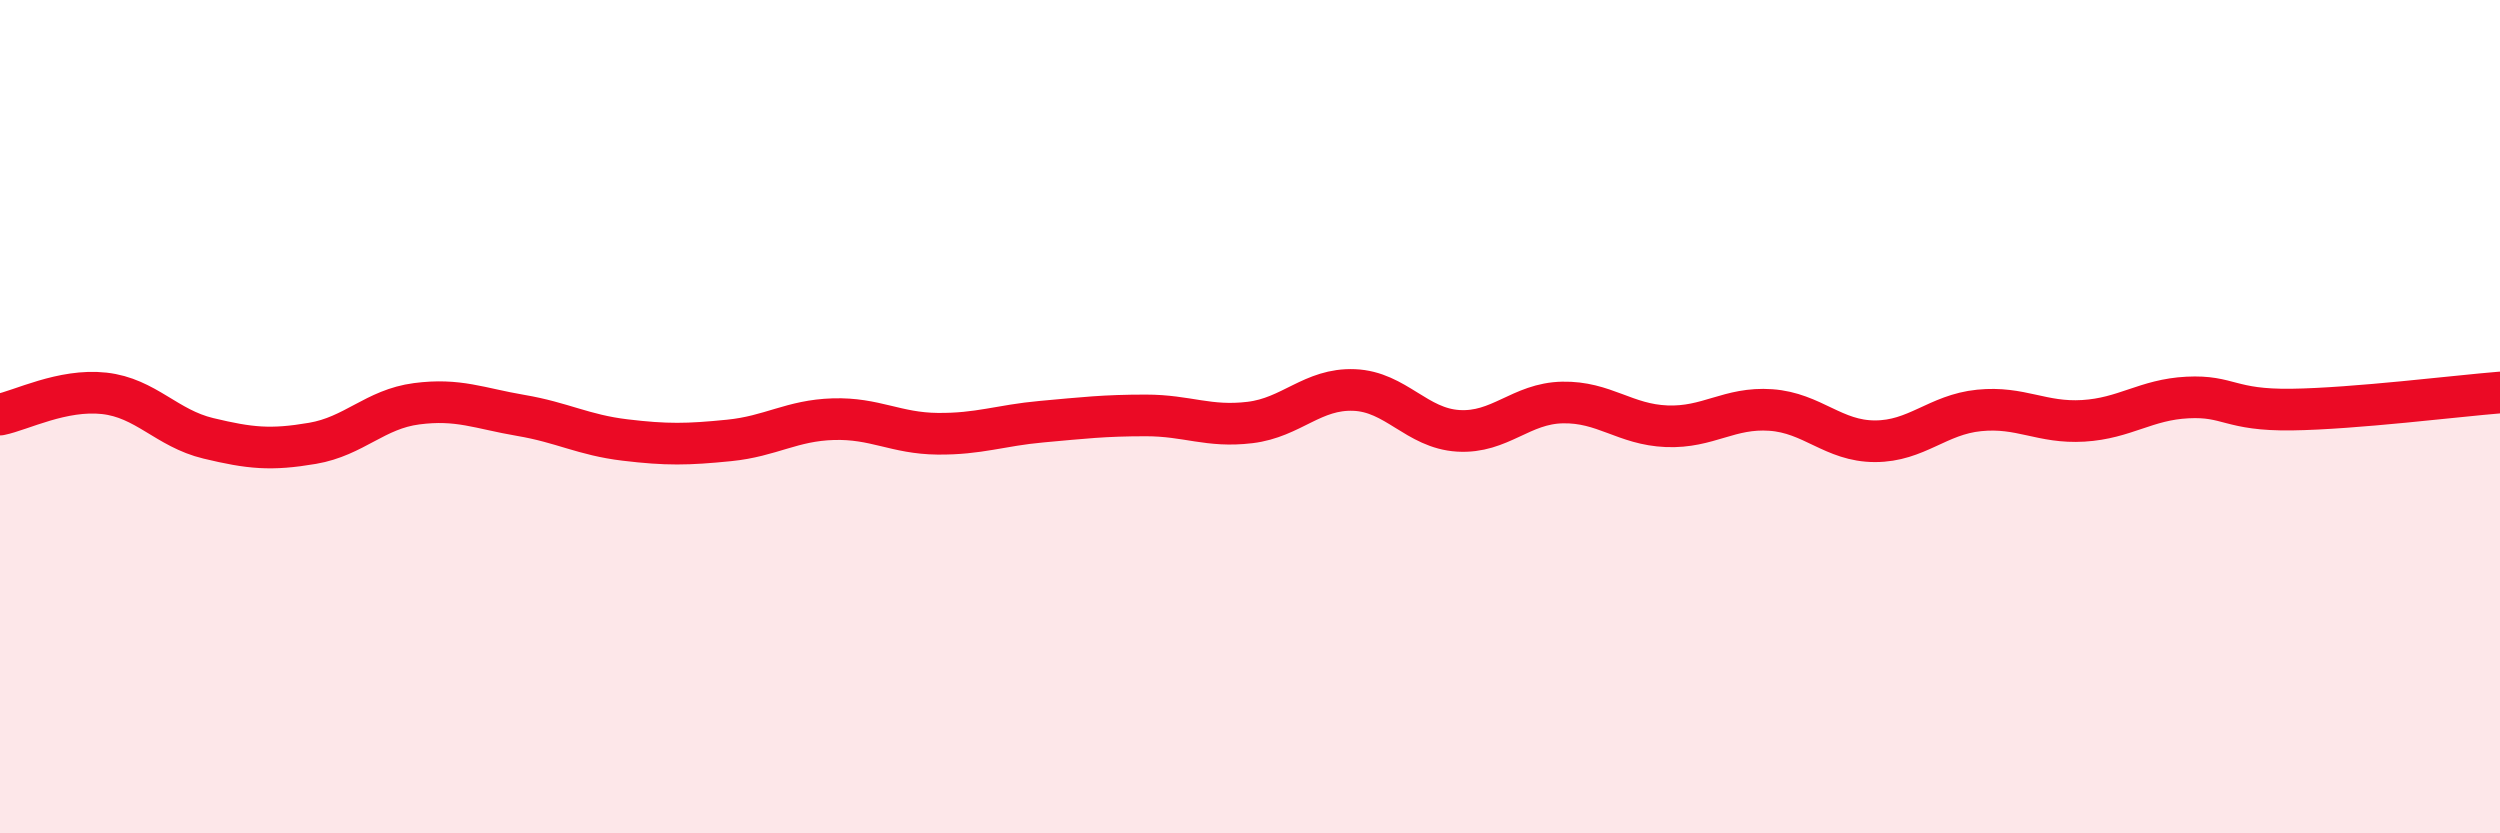 
    <svg width="60" height="20" viewBox="0 0 60 20" xmlns="http://www.w3.org/2000/svg">
      <path
        d="M 0,9.95 C 0.5,9.85 1.5,9.33 2.5,9.44 C 3.5,9.55 4,10.28 5,10.52 C 6,10.76 6.5,10.81 7.5,10.64 C 8.5,10.47 9,9.82 10,9.69 C 11,9.56 11.5,9.8 12.5,9.97 C 13.5,10.14 14,10.44 15,10.56 C 16,10.68 16.5,10.67 17.5,10.57 C 18.5,10.47 19,10.09 20,10.06 C 21,10.03 21.5,10.4 22.5,10.41 C 23.5,10.42 24,10.21 25,10.12 C 26,10.03 26.5,9.97 27.5,9.97 C 28.5,9.97 29,10.26 30,10.14 C 31,10.02 31.5,9.32 32.5,9.36 C 33.5,9.4 34,10.28 35,10.34 C 36,10.4 36.5,9.68 37.5,9.66 C 38.5,9.64 39,10.19 40,10.23 C 41,10.27 41.5,9.77 42.5,9.84 C 43.5,9.91 44,10.59 45,10.59 C 46,10.59 46.5,9.95 47.5,9.85 C 48.5,9.75 49,10.16 50,10.1 C 51,10.04 51.5,9.59 52.5,9.54 C 53.5,9.49 53.5,9.85 55,9.83 C 56.5,9.81 59,9.5 60,9.42L60 20L0 20Z"
        fill="#EB0A25"
        opacity="0.1"
        stroke-linecap="round"
        stroke-linejoin="round"
      />
      <path
        d="M 0,9.95 C 0.5,9.85 1.5,9.33 2.5,9.44 C 3.5,9.55 4,10.28 5,10.52 C 6,10.76 6.5,10.81 7.5,10.64 C 8.5,10.47 9,9.82 10,9.69 C 11,9.56 11.5,9.8 12.5,9.97 C 13.5,10.14 14,10.44 15,10.56 C 16,10.68 16.5,10.67 17.5,10.57 C 18.5,10.47 19,10.09 20,10.06 C 21,10.03 21.5,10.4 22.5,10.41 C 23.5,10.42 24,10.21 25,10.12 C 26,10.03 26.5,9.97 27.5,9.97 C 28.5,9.97 29,10.26 30,10.14 C 31,10.02 31.5,9.32 32.5,9.36 C 33.5,9.4 34,10.28 35,10.34 C 36,10.4 36.5,9.68 37.5,9.66 C 38.5,9.64 39,10.19 40,10.23 C 41,10.27 41.5,9.77 42.5,9.84 C 43.5,9.91 44,10.59 45,10.59 C 46,10.59 46.5,9.95 47.5,9.85 C 48.5,9.75 49,10.16 50,10.1 C 51,10.04 51.5,9.59 52.5,9.54 C 53.5,9.49 53.5,9.85 55,9.83 C 56.5,9.81 59,9.5 60,9.42"
        stroke="#EB0A25"
        stroke-width="1"
        fill="none"
        stroke-linecap="round"
        stroke-linejoin="round"
      />
    </svg>
  